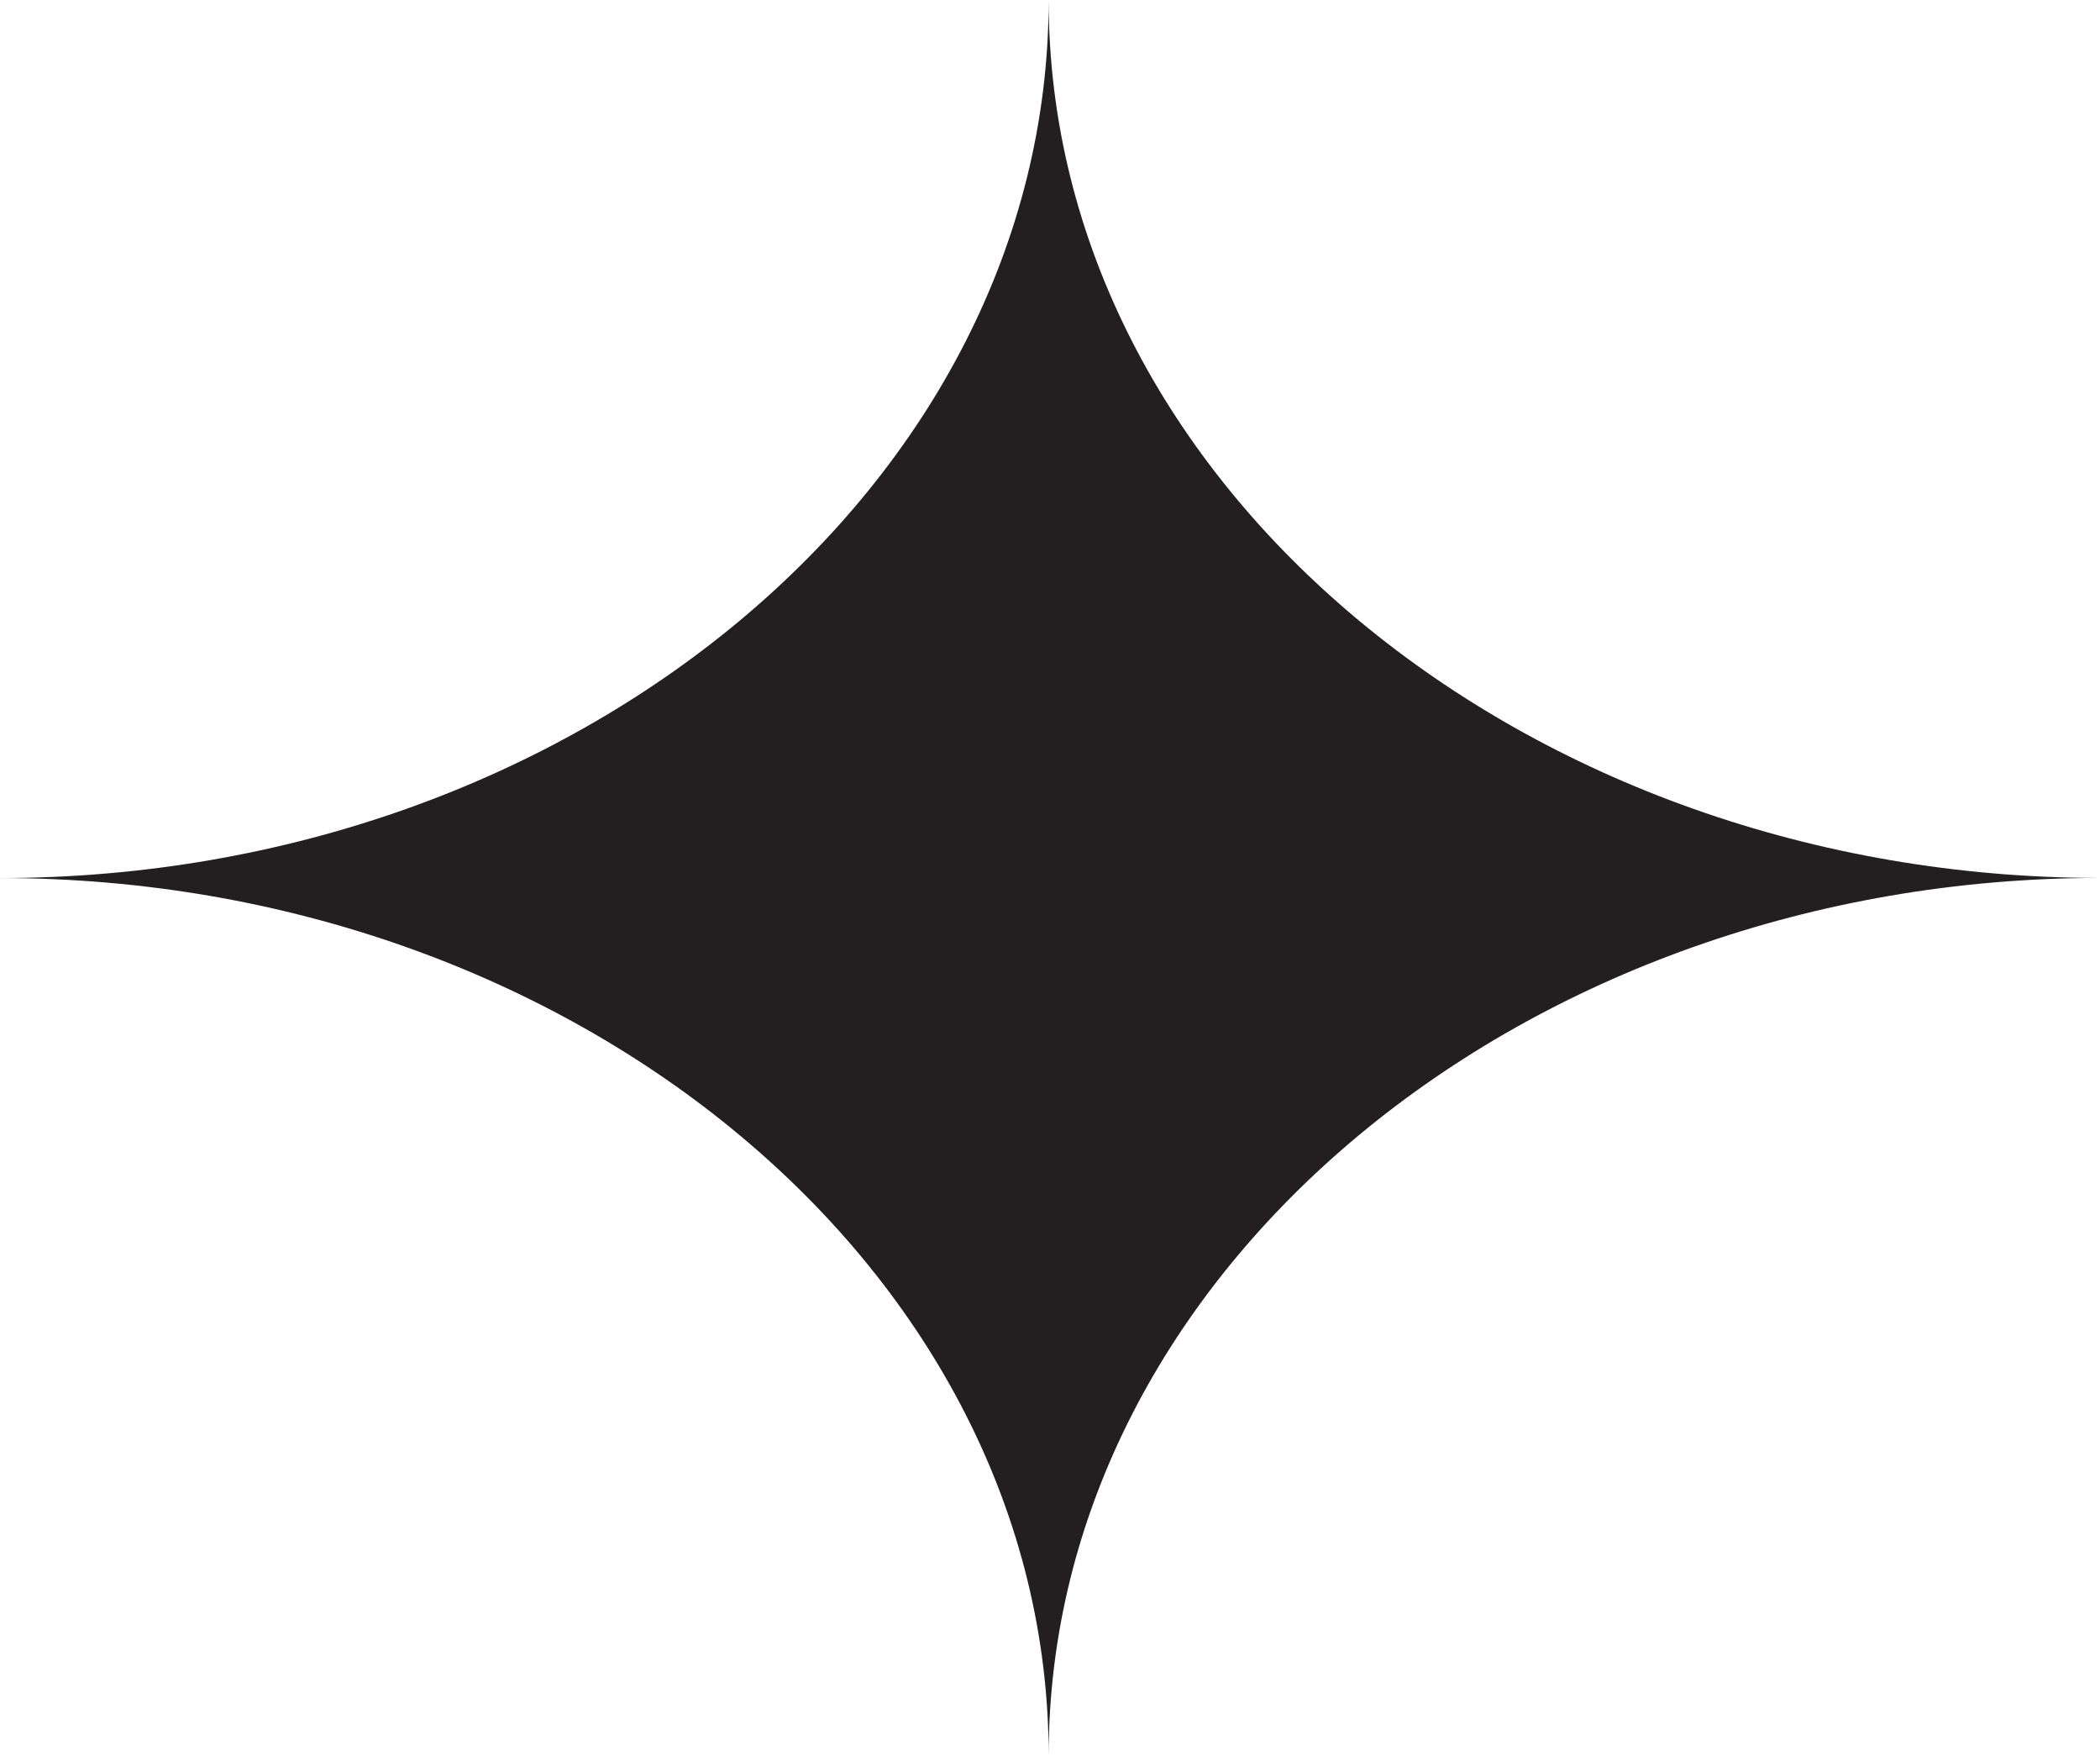 <?xml version="1.0" encoding="UTF-8"?> <svg xmlns="http://www.w3.org/2000/svg" width="128" height="107" viewBox="0 0 128 107" fill="none"> <path d="M63.918 107C63.918 77.456 93.002 53.5 128 53.5C93.021 53.5 63.918 29.539 63.918 0C63.918 29.539 34.985 53.506 0 53.506C34.987 53.506 63.918 77.456 63.918 107Z" fill="#231F20"></path> </svg> 